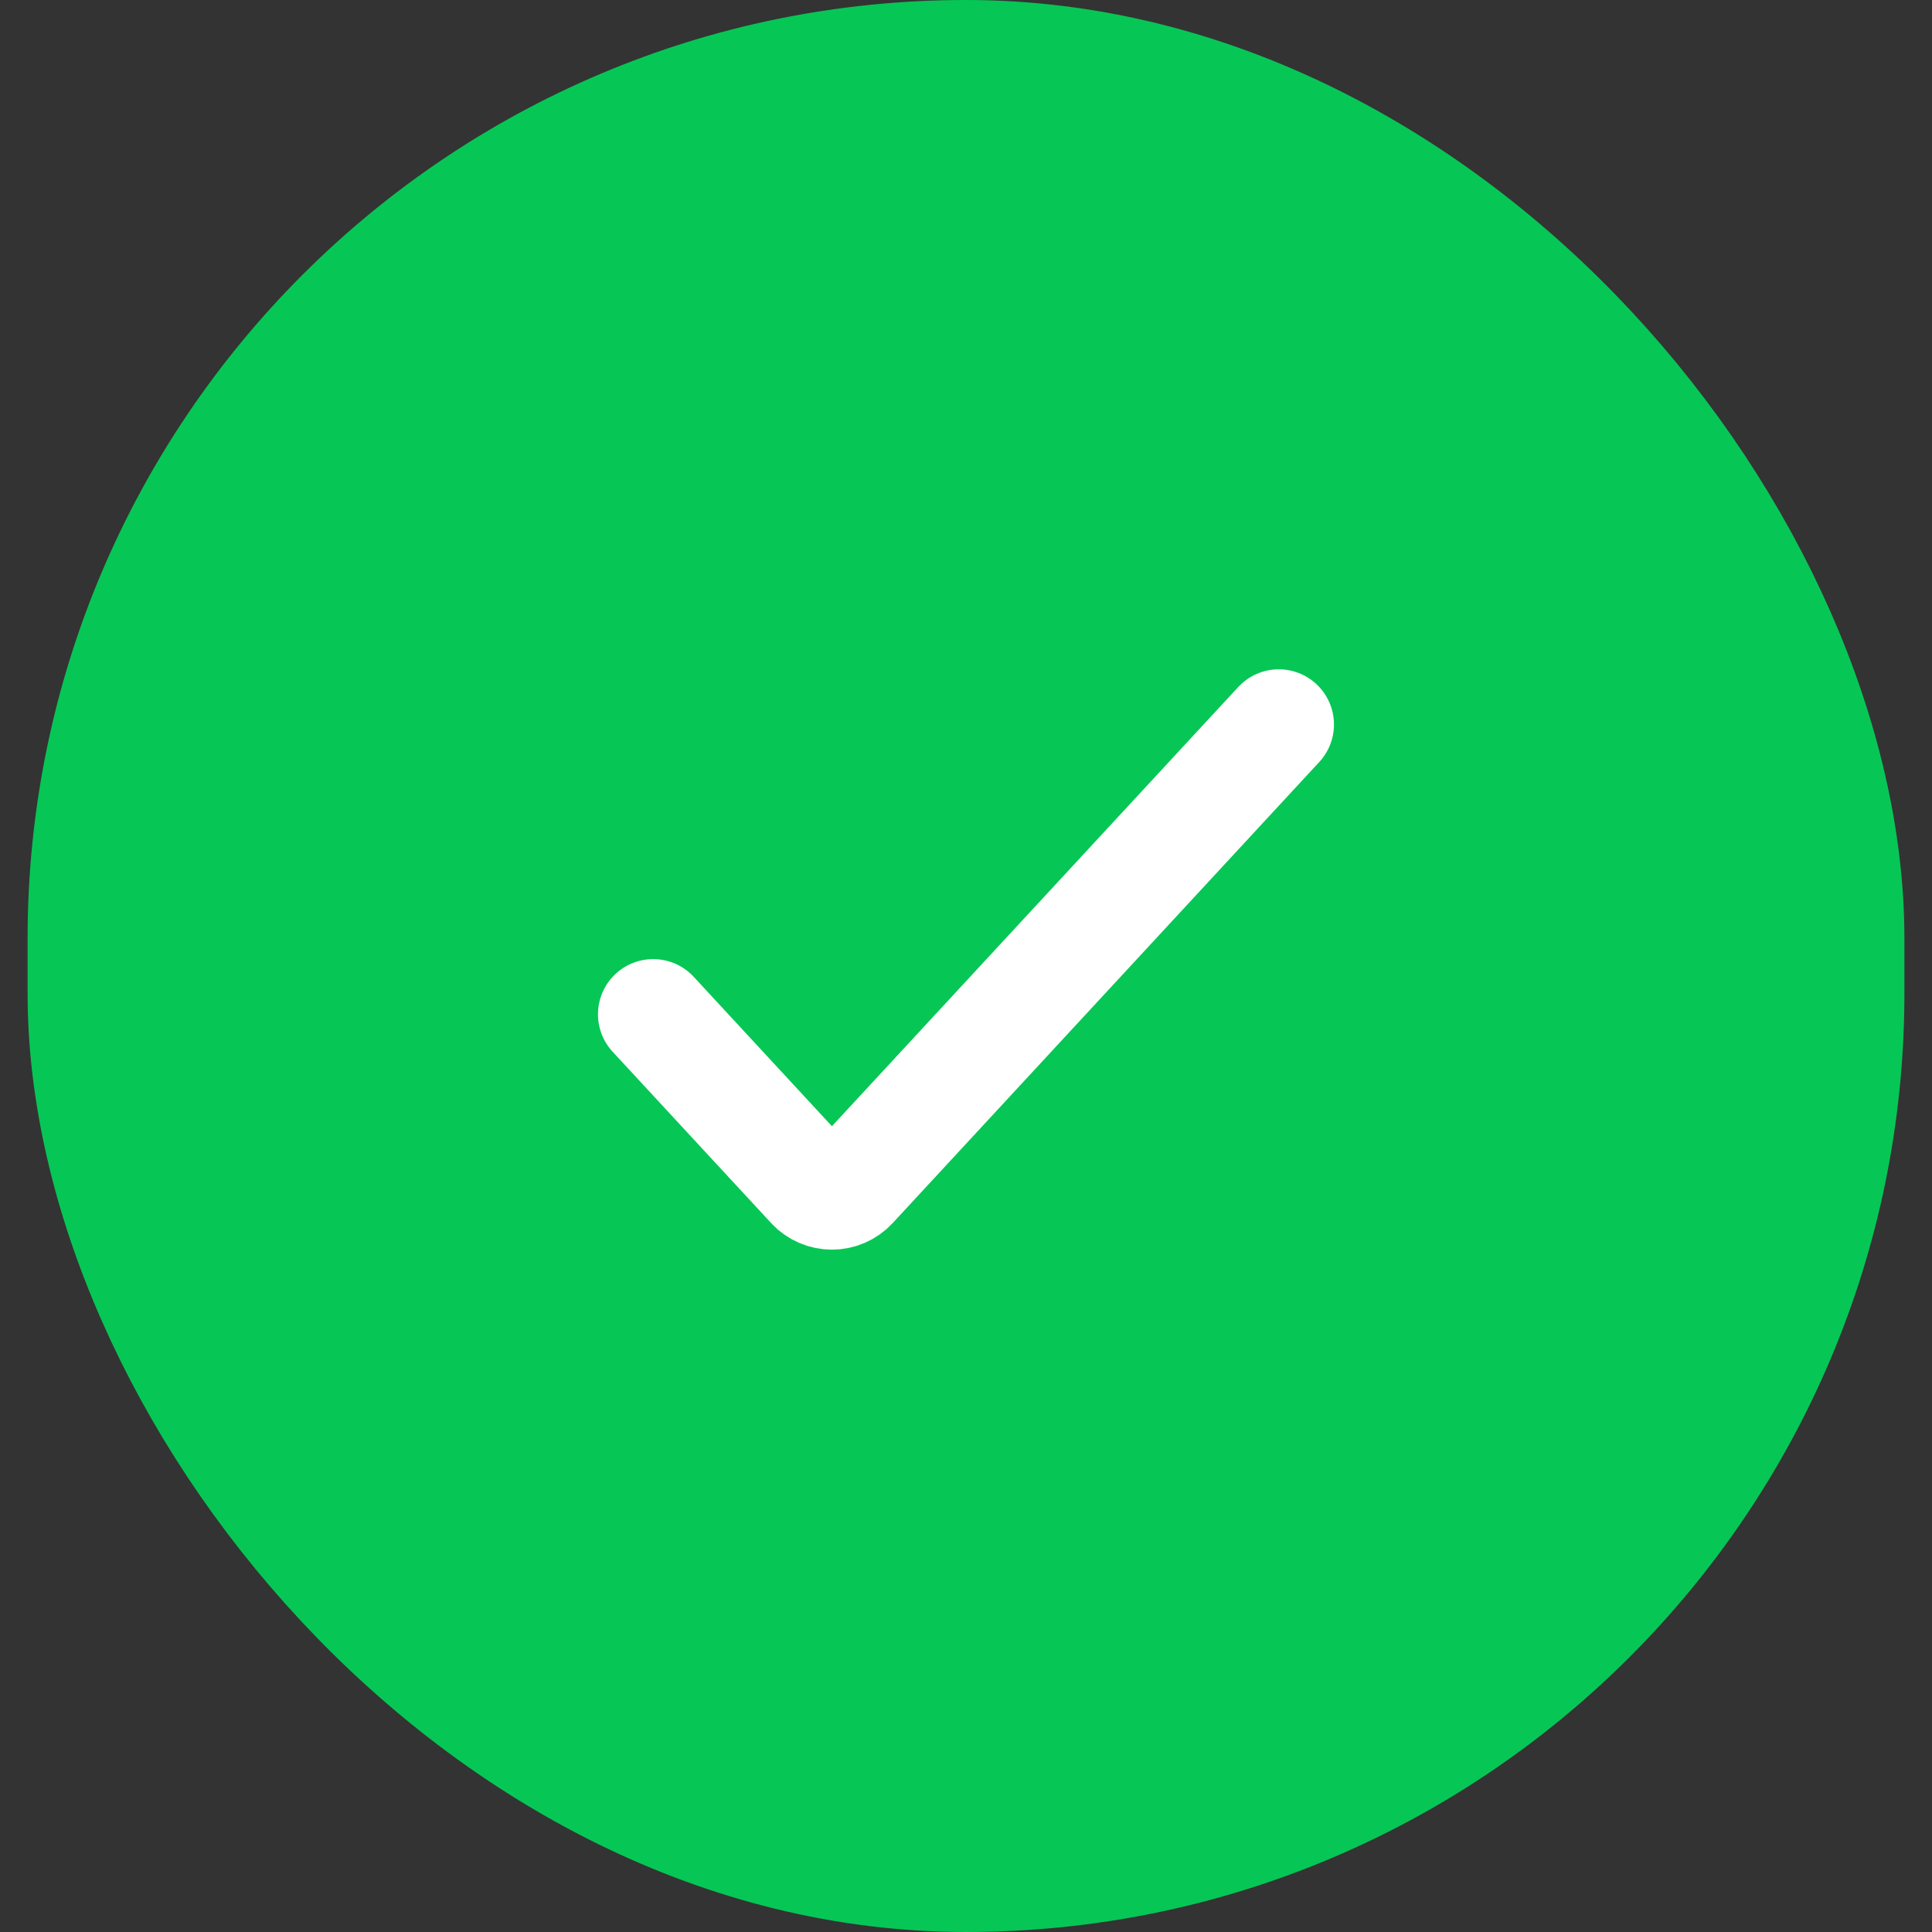 <svg width="35" height="35" viewBox="0 0 35 35" fill="none" xmlns="http://www.w3.org/2000/svg">
<rect x="0" y="0" width="35" height="35" fill="#333333" stroke="none"/>
<rect x="1.5" y="1" width="32" height="33" rx="16" fill="#06C755"/>
<path d="M11.833 18.375L14.704 21.478C14.902 21.692 15.24 21.692 15.438 21.478L23.166 13.125" stroke="white" stroke-width="2" stroke-linecap="round"/>
<rect x="1.5" y="1" width="32" height="33" rx="16" stroke="#06C755" stroke-width="2"/>
</svg>

